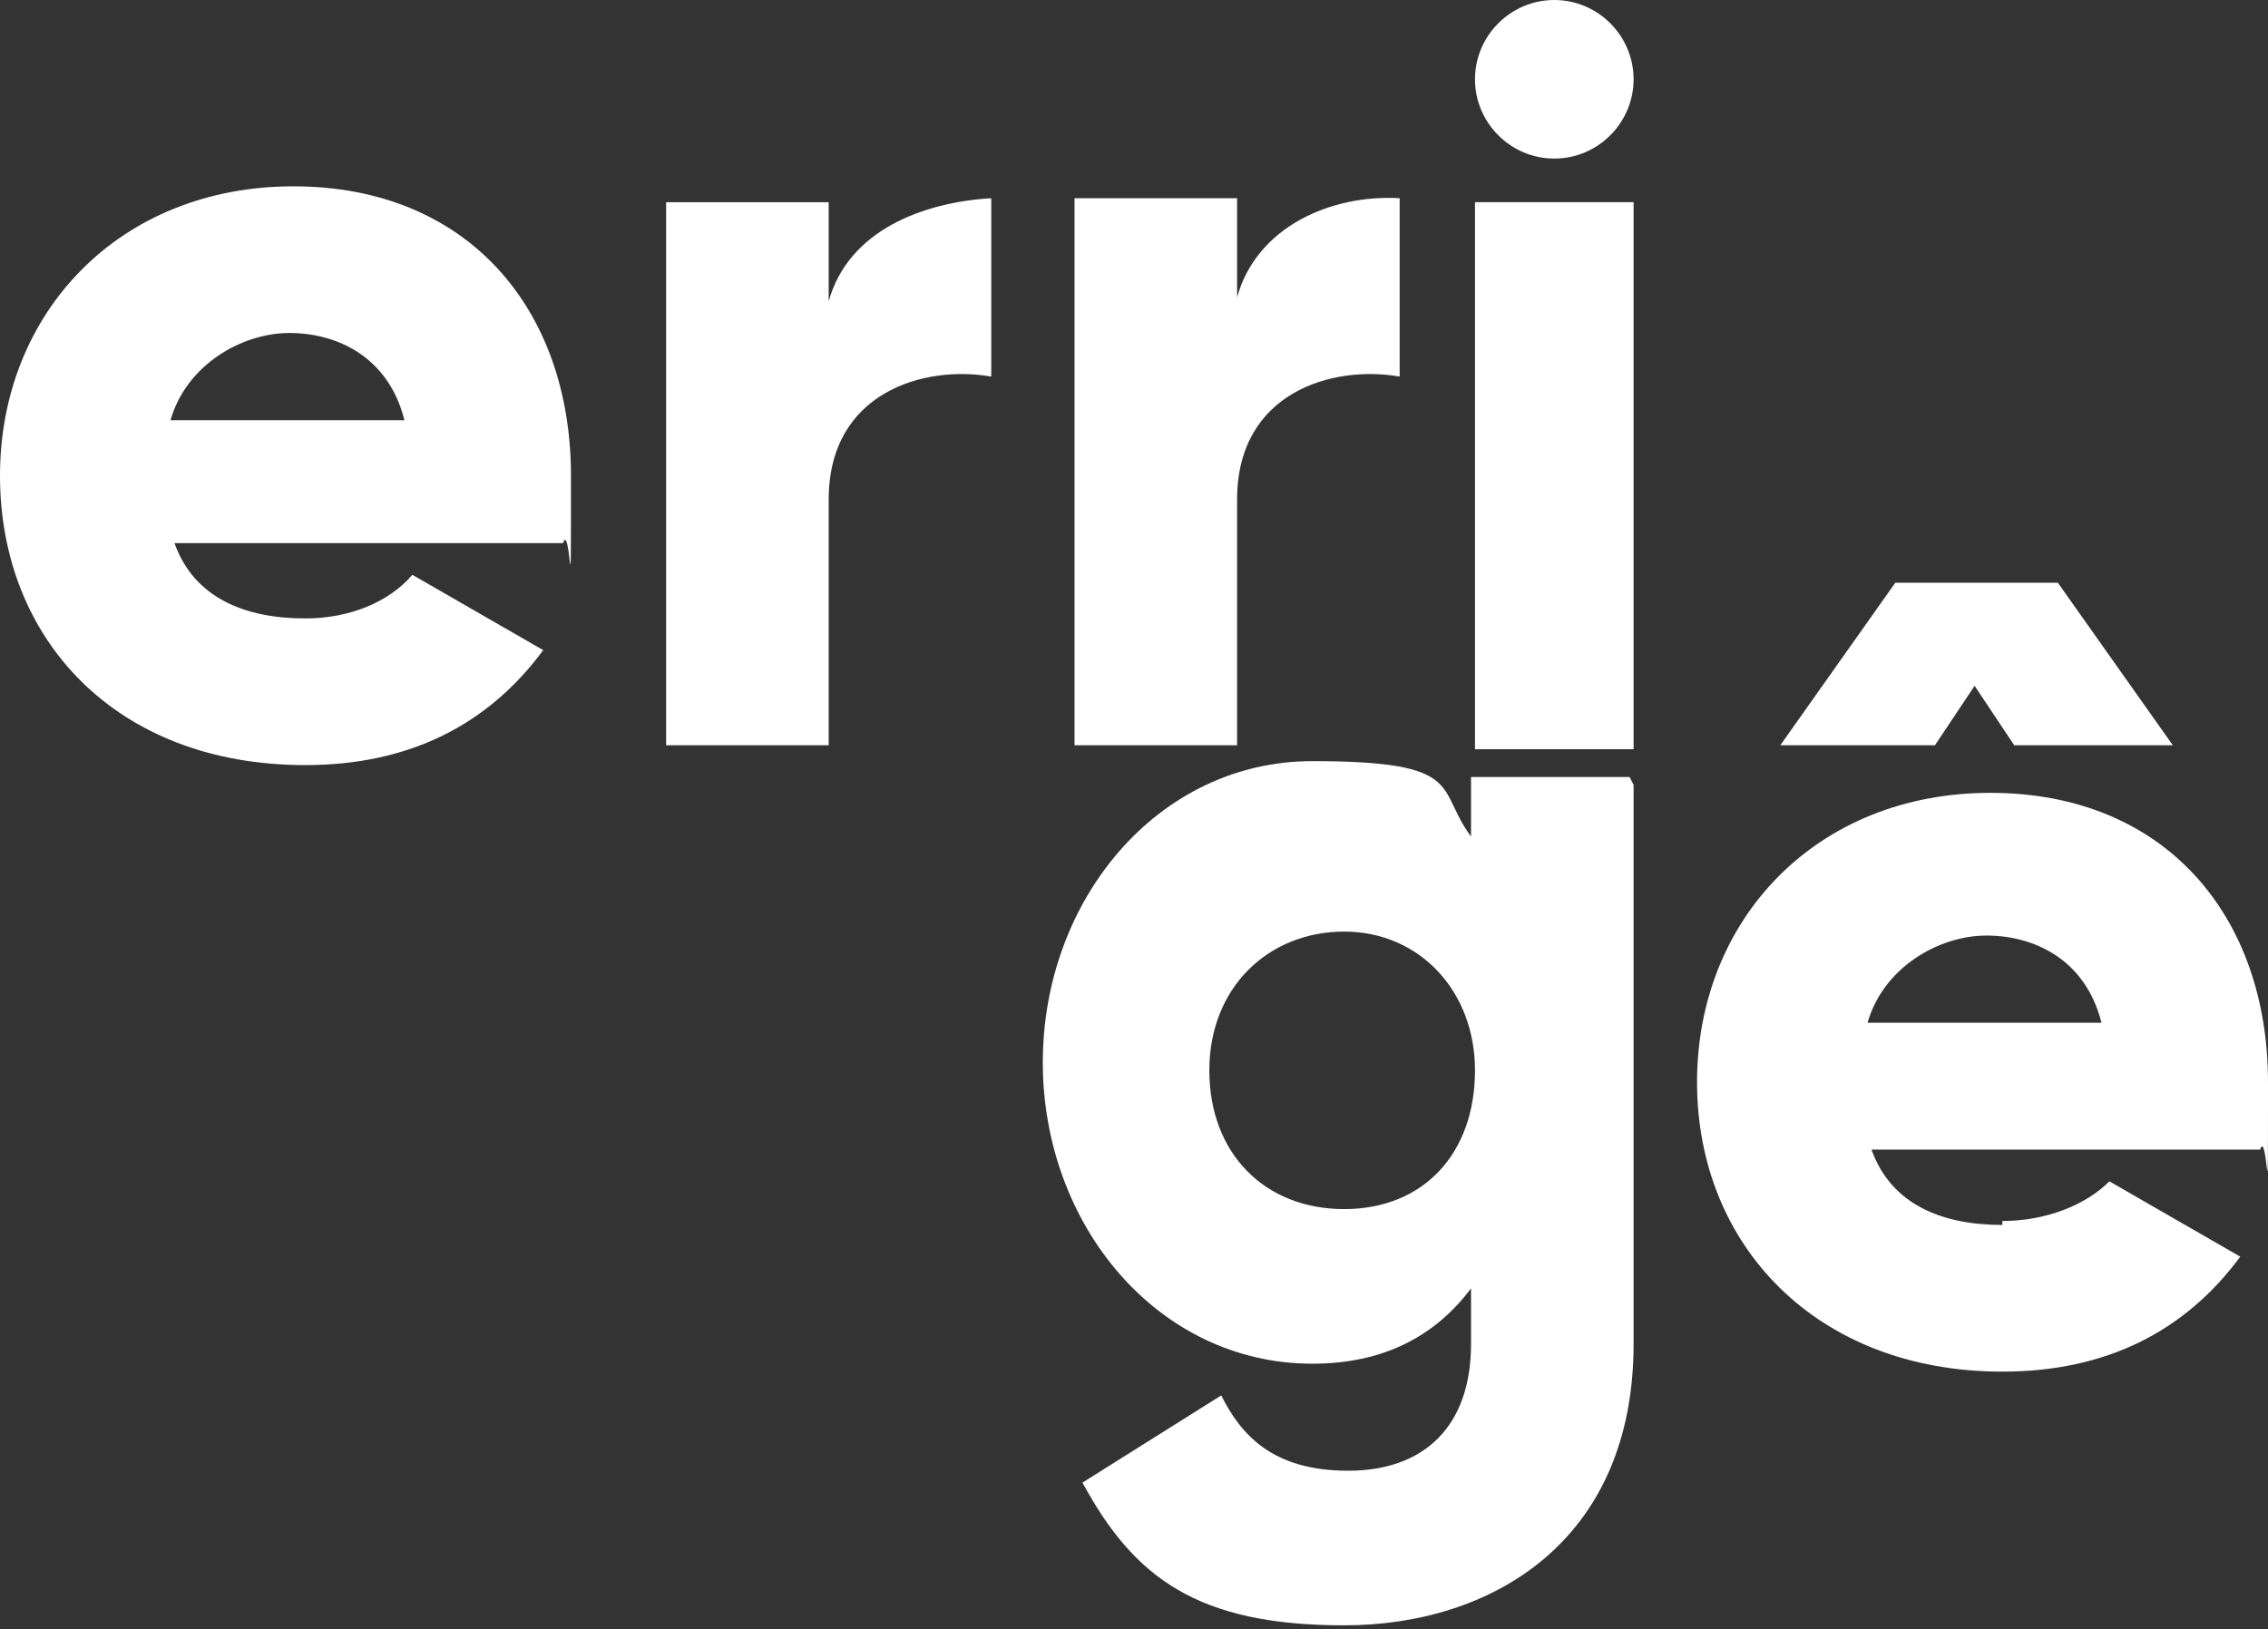 <?xml version="1.0" encoding="UTF-8"?>
<svg id="Camada_2" xmlns="http://www.w3.org/2000/svg" version="1.1" viewBox="0 0 57.2 41.1">
  <rect x="0" y="0" width="57.2" height="41.1" fill="#333333" stroke="none"/>
  <!-- Generator: Adobe Illustrator 29.4.0, SVG Export Plug-In . SVG Version: 2.1.0 Build 152)  -->
  <defs>
    <style>
      .st0 {
        fill: #fff;
      }
    </style>
  </defs>
  <g id="Camada_2-2">
    <g id="Camada_1-2">
      <path class="st0" d="M7.7,15.6c1.1,0,2.1-.4,2.7-1.1l3.3,1.9c-1.4,1.9-3.4,2.9-6,2.9C2.9,19.3,0,16.1,0,12s3-7.3,7.4-7.3,7,3.1,7,7.3,0,1.1-.2,1.7H4.4c.5,1.4,1.8,1.9,3.3,1.9h0ZM10.2,10.6c-.4-1.6-1.7-2.2-2.9-2.2s-2.6.8-3,2.2h6Z"/>
      <path class="st0" d="M25,5v4.5c-1.7-.3-4.1.4-4.1,3.1v6.2h-4.1V5.1h4.1v2.5c.5-1.8,2.4-2.5,4.1-2.6Z"/>
      <path class="st0" d="M35.3,5v4.5c-1.7-.3-4.1.4-4.1,3.1v6.2h-4.1V5h4.1v2.5c.5-1.8,2.4-2.6,4.1-2.5Z"/>
      <path class="st0" d="M37.2,2c0-1.1.9-2,2-2s2,.9,2,2-.9,2-2,2-2-.9-2-2Z"/>
      <rect class="st0" x="37.2" y="5.1" width="4" height="13.8"/>
      <path class="st0" d="M41.2,19.8v14.1c0,5-3.6,7.1-7.3,7.1s-5.3-1.2-6.6-3.6l3.5-2.2c.5,1,1.3,1.9,3.2,1.9s3.1-1.1,3.1-3.2v-1.4c-.9,1.2-2.2,1.9-4,1.9-3.9,0-6.8-3.5-6.8-7.6s2.9-7.6,6.8-7.6,3.1.7,4,1.9v-1.5s4,0,4,0ZM37.2,27c0-2-1.4-3.5-3.3-3.5s-3.4,1.4-3.4,3.5,1.4,3.5,3.4,3.5,3.3-1.4,3.3-3.5Z"/>
      <path class="st0" d="M50.5,30.8c1.1,0,2.1-.4,2.7-1l3.3,1.9c-1.4,1.9-3.4,2.9-6,2.9-4.7,0-7.7-3.2-7.7-7.3s3-7.3,7.4-7.3,7,3.1,7,7.3,0,1.1-.2,1.7h-9.8c.5,1.4,1.8,1.9,3.3,1.9h0ZM48.9,18.8h-4l2.9-4.1h4.1l2.9,4.1h-4l-1-1.5-1,1.5h0ZM53,25.8c-.4-1.6-1.7-2.2-2.9-2.2s-2.6.8-3,2.2h6Z"/>
    </g>
  </g>
</svg>